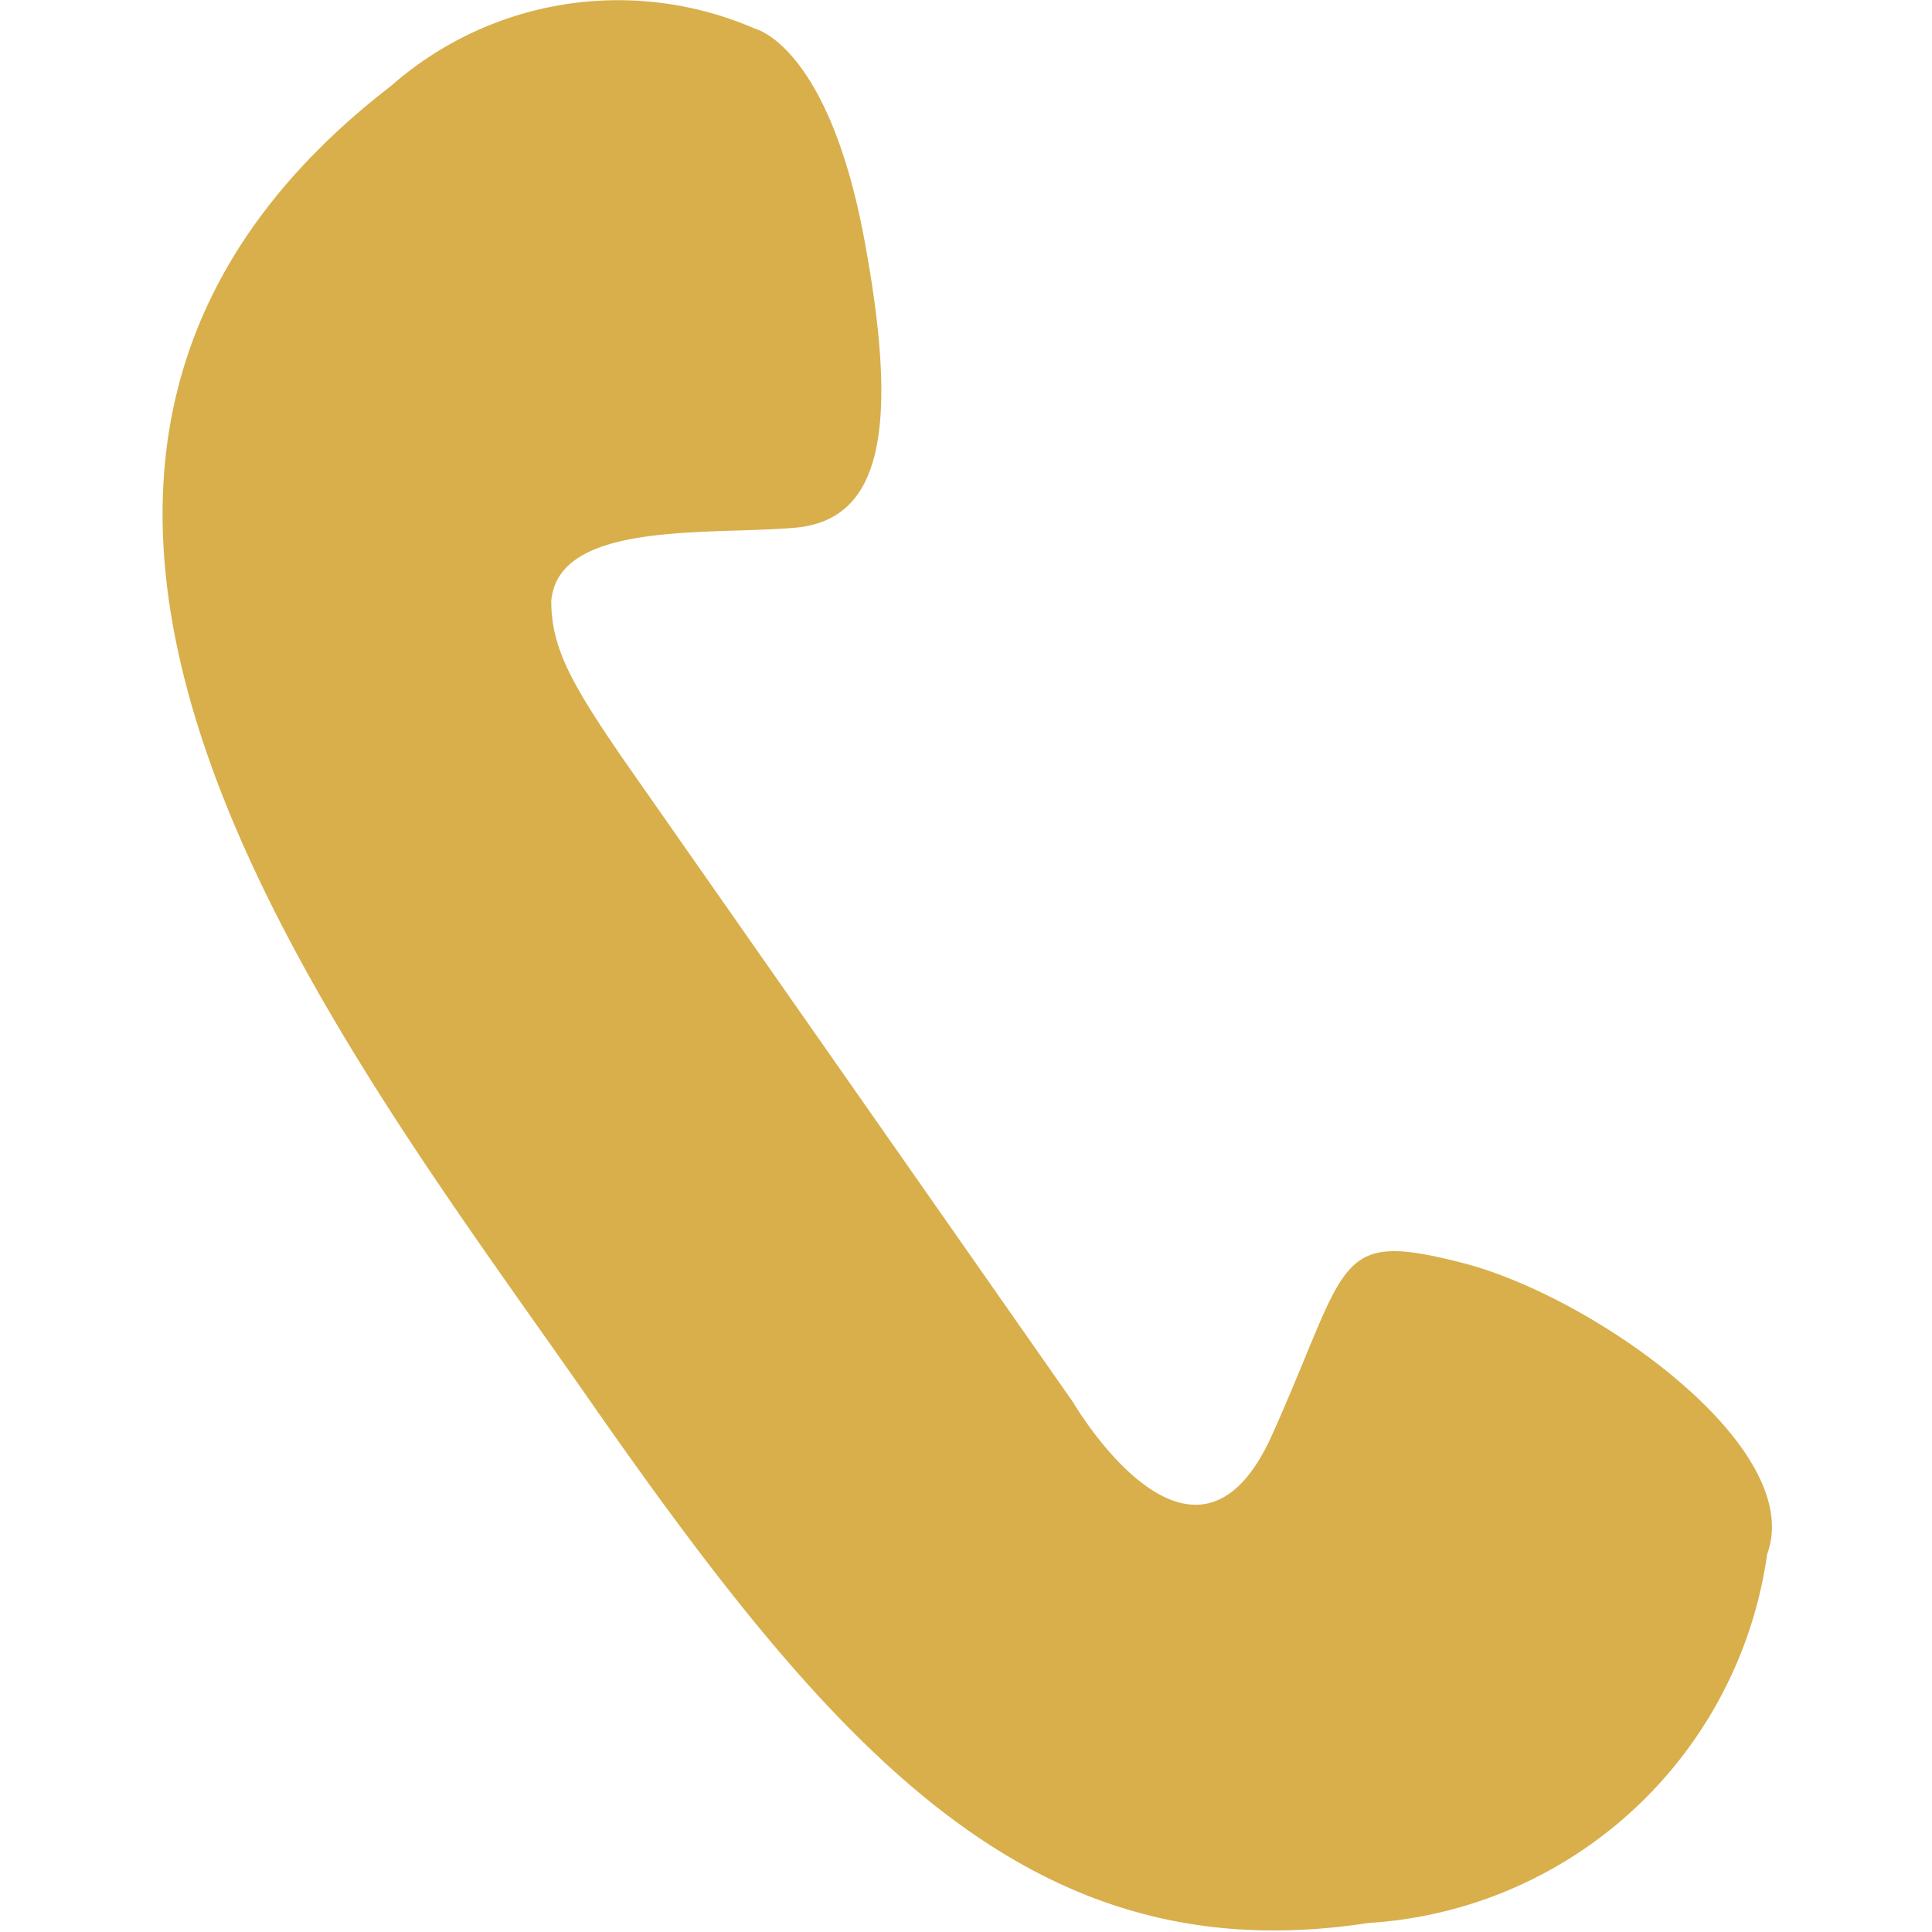 <svg xmlns="http://www.w3.org/2000/svg" viewBox="0 0 45 45"><defs><style>.cls-1{fill:none;}.cls-2{fill:#d8af4b;}</style></defs><g id="圖層_2" data-name="圖層 2"><g id="圖層_1-2" data-name="圖層 1"><rect class="cls-1" width="45" height="45"/><g id="圖層_2-2" data-name="圖層 2"><g id="圖層_2-2-2" data-name="圖層 2-2"><path class="cls-2" d="M17.59.67s1.7.39,2.54,4.9.37,6.54-1.6,6.72S13,12.11,12.84,14c0,1.09.48,1.94,1.66,3.66L25,32.67s2.81,4.81,4.63.75,1.42-4.78,4.45-4,8,4.29,7.08,6.78a10,10,0,0,1-9.29,8.59C24,46,19.44,40.81,13.66,32.51S-2.63,11.05,9.11,2A8,8,0,0,1,17.59.67Z"/></g></g></g></g></svg>